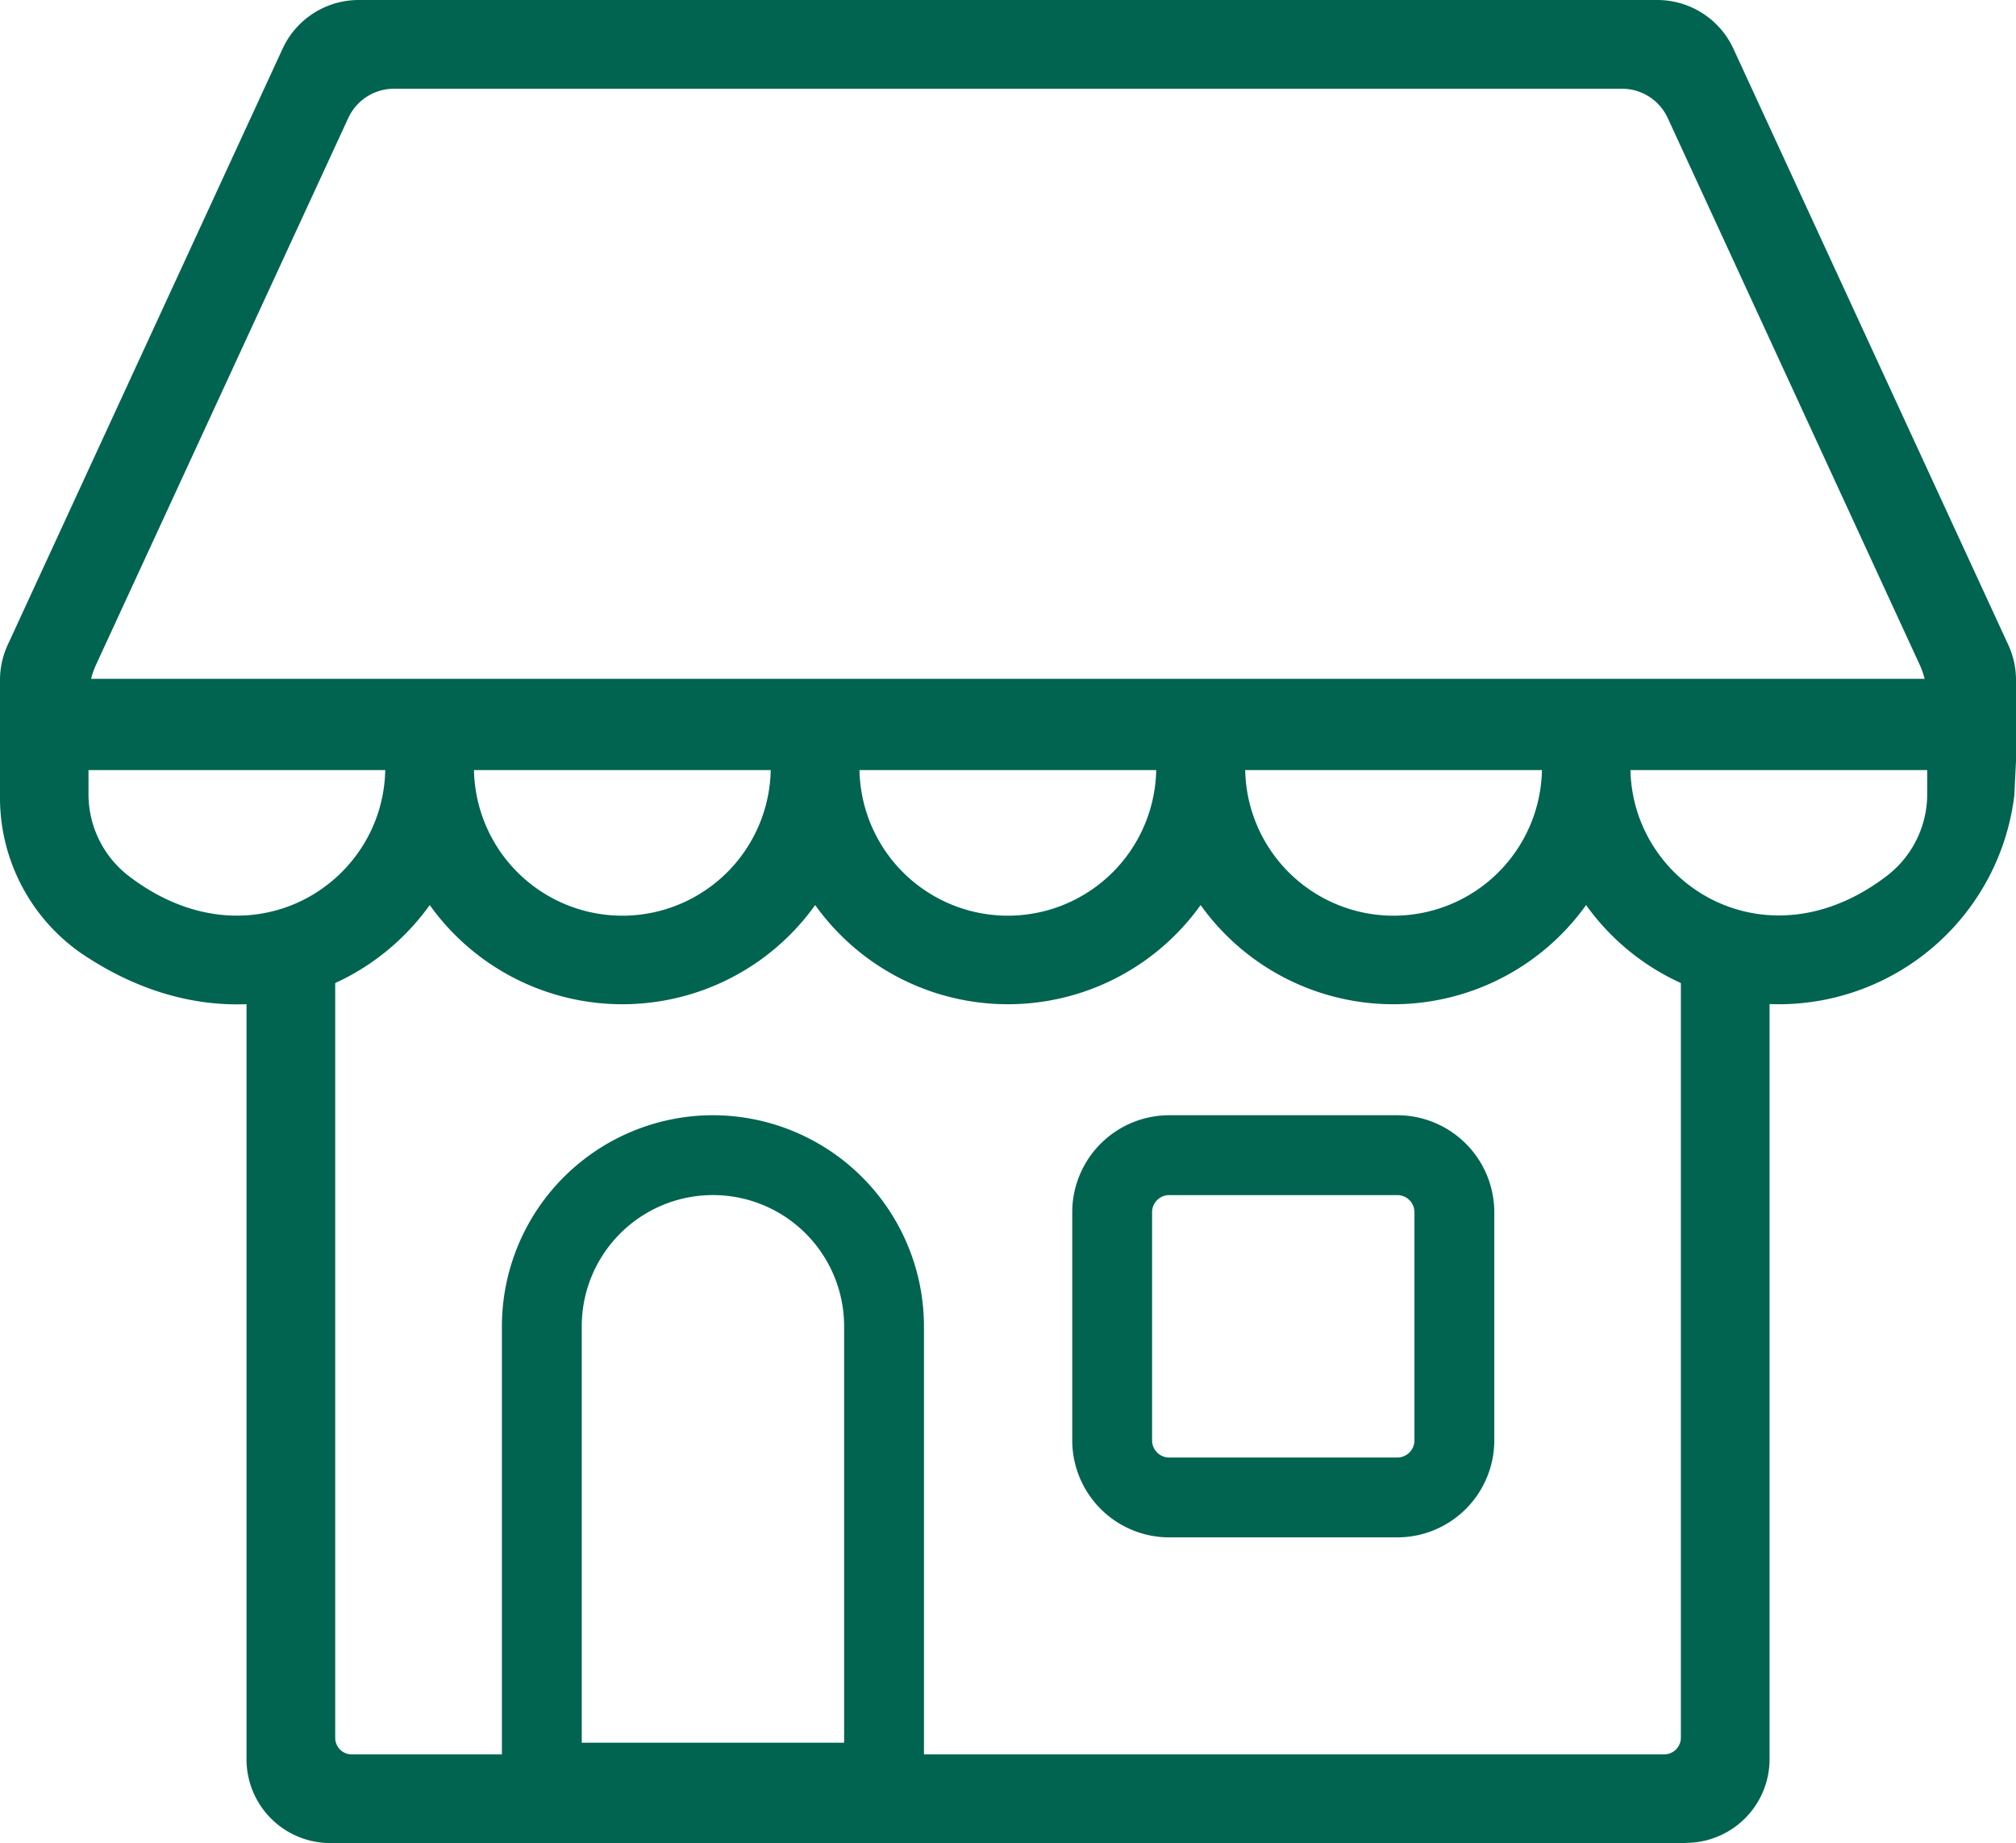<svg id="グループ_534" data-name="グループ 534" xmlns="http://www.w3.org/2000/svg" width="51" height="46.615" viewBox="0 0 51 46.615">
  <path id="パス_64" data-name="パス 64" d="M44.748,54.772H10.458a2.12,2.12,0,0,1-2.12-2.12V32.409h2.244v19.7a.419.419,0,0,0,.42.42H44.2a.424.424,0,0,0,.424-.424V32.347h2.244v20.3a2.12,2.12,0,0,1-2.12,2.12" transform="translate(-2.102 -8.156)" fill="#006450"/>
  <path id="パス_65" data-name="パス 65" d="M45,25.4a5.994,5.994,0,0,1-4.876-2.509,5.992,5.992,0,0,1-9.751,0,5.992,5.992,0,0,1-9.751,0,5.992,5.992,0,0,1-9.751,0C9.09,25.38,5.456,26.451,2.007,24.078A4.8,4.8,0,0,1,0,20.105V17.187A2.121,2.121,0,0,1,.2,16.3L7.149,1.232A2.12,2.12,0,0,1,9.074,0H41.926a2.12,2.12,0,0,1,1.925,1.232L50.8,16.3a2.115,2.115,0,0,1,.2.888v2.065l-.043.868A6.006,6.006,0,0,1,45,25.4m-3.754-6c0,2.956,3.436,5.126,6.523,2.725a2.609,2.609,0,0,0,.985-2.063V17.681a2.122,2.122,0,0,0-.2-.889L42.189,2.984a1.274,1.274,0,0,0-1.157-.74H9.968a1.274,1.274,0,0,0-1.157.74L2.439,16.792a2.115,2.115,0,0,0-.2.888v2.387a2.61,2.61,0,0,0,.984,2.063c3.087,2.4,6.523.232,6.523-2.724h2.244a3.754,3.754,0,1,0,7.508,0h2.244a3.754,3.754,0,1,0,7.508,0H31.5a3.754,3.754,0,1,0,7.508,0Z" transform="translate(0 0)" fill="#006450"/>
  <rect id="長方形_85" data-name="長方形 85" width="49.055" height="2.308" transform="translate(0.721 17.169)" fill="#006450"/>
  <path id="長方形_89" data-name="長方形 89" d="M1.753-.7H7.524A2.456,2.456,0,0,1,9.977,1.753V7.524A2.456,2.456,0,0,1,7.524,9.977H1.753A2.456,2.456,0,0,1-.7,7.524V1.753A2.456,2.456,0,0,1,1.753-.7ZM7.524,7.957a.433.433,0,0,0,.433-.433V1.753a.433.433,0,0,0-.433-.433H1.753a.433.433,0,0,0-.433.433V7.524a.433.433,0,0,0,.433.433Z" transform="translate(27.825 28.907)" fill="#006450"/>
  <path id="長方形_90" data-name="長方形 90" d="M4.638-.7A5.344,5.344,0,0,1,9.977,4.638V17.191H-.7V4.638A5.344,5.344,0,0,1,4.638-.7ZM7.957,15.171V4.638a3.318,3.318,0,0,0-6.637,0V15.171Z" transform="translate(13.397 28.907)" fill="#006450"/>
</svg>
